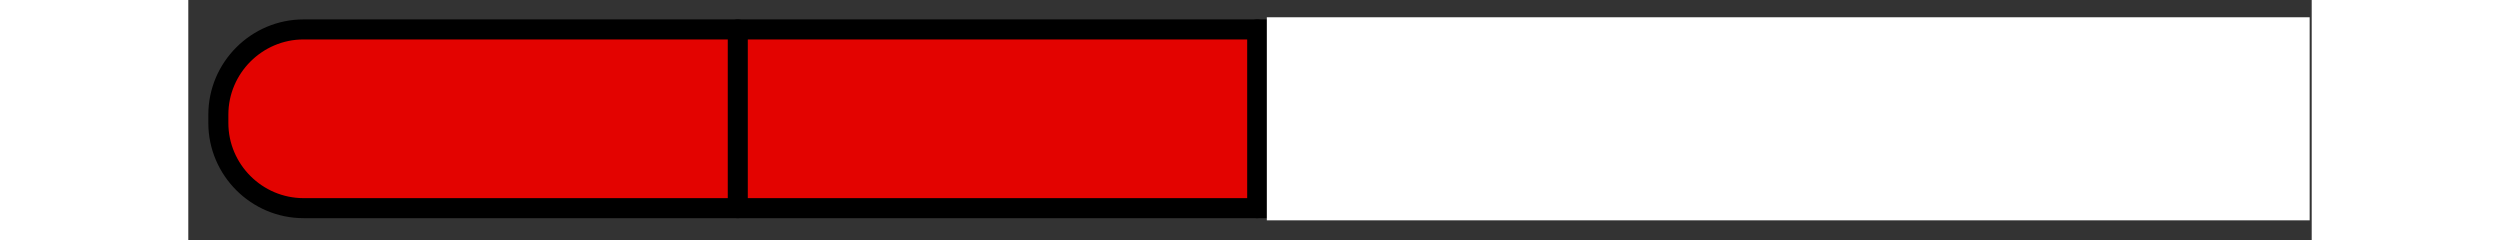 ﻿<?xml version="1.0" encoding="utf-8" standalone="no"?><svg width="156px" height="15px" viewBox="-1 -1 106 12" xmlns="http://www.w3.org/2000/svg" xmlns:xlink="http://www.w3.org/1999/xlink"><rect x="-1" y="-1" width="106" height="12" fill="#333333" stroke="none"/><title>generated by pstoedit</title><!-- generated by pstoedit version:3.75 --><g xml:space="preserve">
<clipPath id="clippath1"> 	<path d="M 0 -0.137 L 0 10 L 104.898 10 L 104.898 -0.137 Z" style="clip-rule:nonzero" />
</clipPath>
<g style="clip-path:url(#clippath1)"> 
<g fill="#e30300" fill-rule="nonzero" stroke-width="0" stroke-linejoin="miter" stroke-linecap="butt" stroke-miterlimit="10">
	<path d="M 0.5 5.141 C 0.5 7.477 2.414 9.391 4.754 9.391 L 99.965 9.391 C 102.305 9.391 104.219 7.477 104.219 5.141 L 104.219 4.723 C 104.219 2.383 102.305 0.469 99.965 0.469 L 4.754 0.469 C 2.414 0.469 0.5 2.383 0.5 4.723 Z" />
</g>
<g stroke="#000000" fill="none" stroke-width="1" stroke-linejoin="round" stroke-linecap="round" stroke-miterlimit="10">
	<path d="M 0.5 5.141 C 0.5 7.477 2.414 9.391 4.754 9.391 L 99.965 9.391 C 102.305 9.391 104.219 7.477 104.219 5.141 L 104.219 4.723 C 104.219 2.383 102.305 0.469 99.965 0.469 L 4.754 0.469 C 2.414 0.469 0.5 2.383 0.5 4.723 Z" />
</g>
<g stroke="#000000" fill="none" stroke-width="1" stroke-linejoin="round" stroke-linecap="round" stroke-miterlimit="10">
	<path d="M 26.43 0.469 L 26.43 9.391" />
</g>
<g stroke="#000000" fill="none" stroke-width="1" stroke-linejoin="round" stroke-linecap="round" stroke-miterlimit="10">
	<path d="M 52.359 0.469 L 52.359 9.391" />
</g>
<g stroke="#000000" fill="none" stroke-width="1" stroke-linejoin="round" stroke-linecap="round" stroke-miterlimit="10">
	<path d="M 78.289 0.469 L 78.289 9.391" />
</g>
<g fill="#ffffff" fill-rule="nonzero" stroke-width="0" stroke-linejoin="round" stroke-linecap="round" stroke-miterlimit="10">
	<path d="M 104.898 10 L 52.84 10 L 52.84 -0.137 L 104.898 -0.137 Z" />
</g>
</g>
</g></svg>